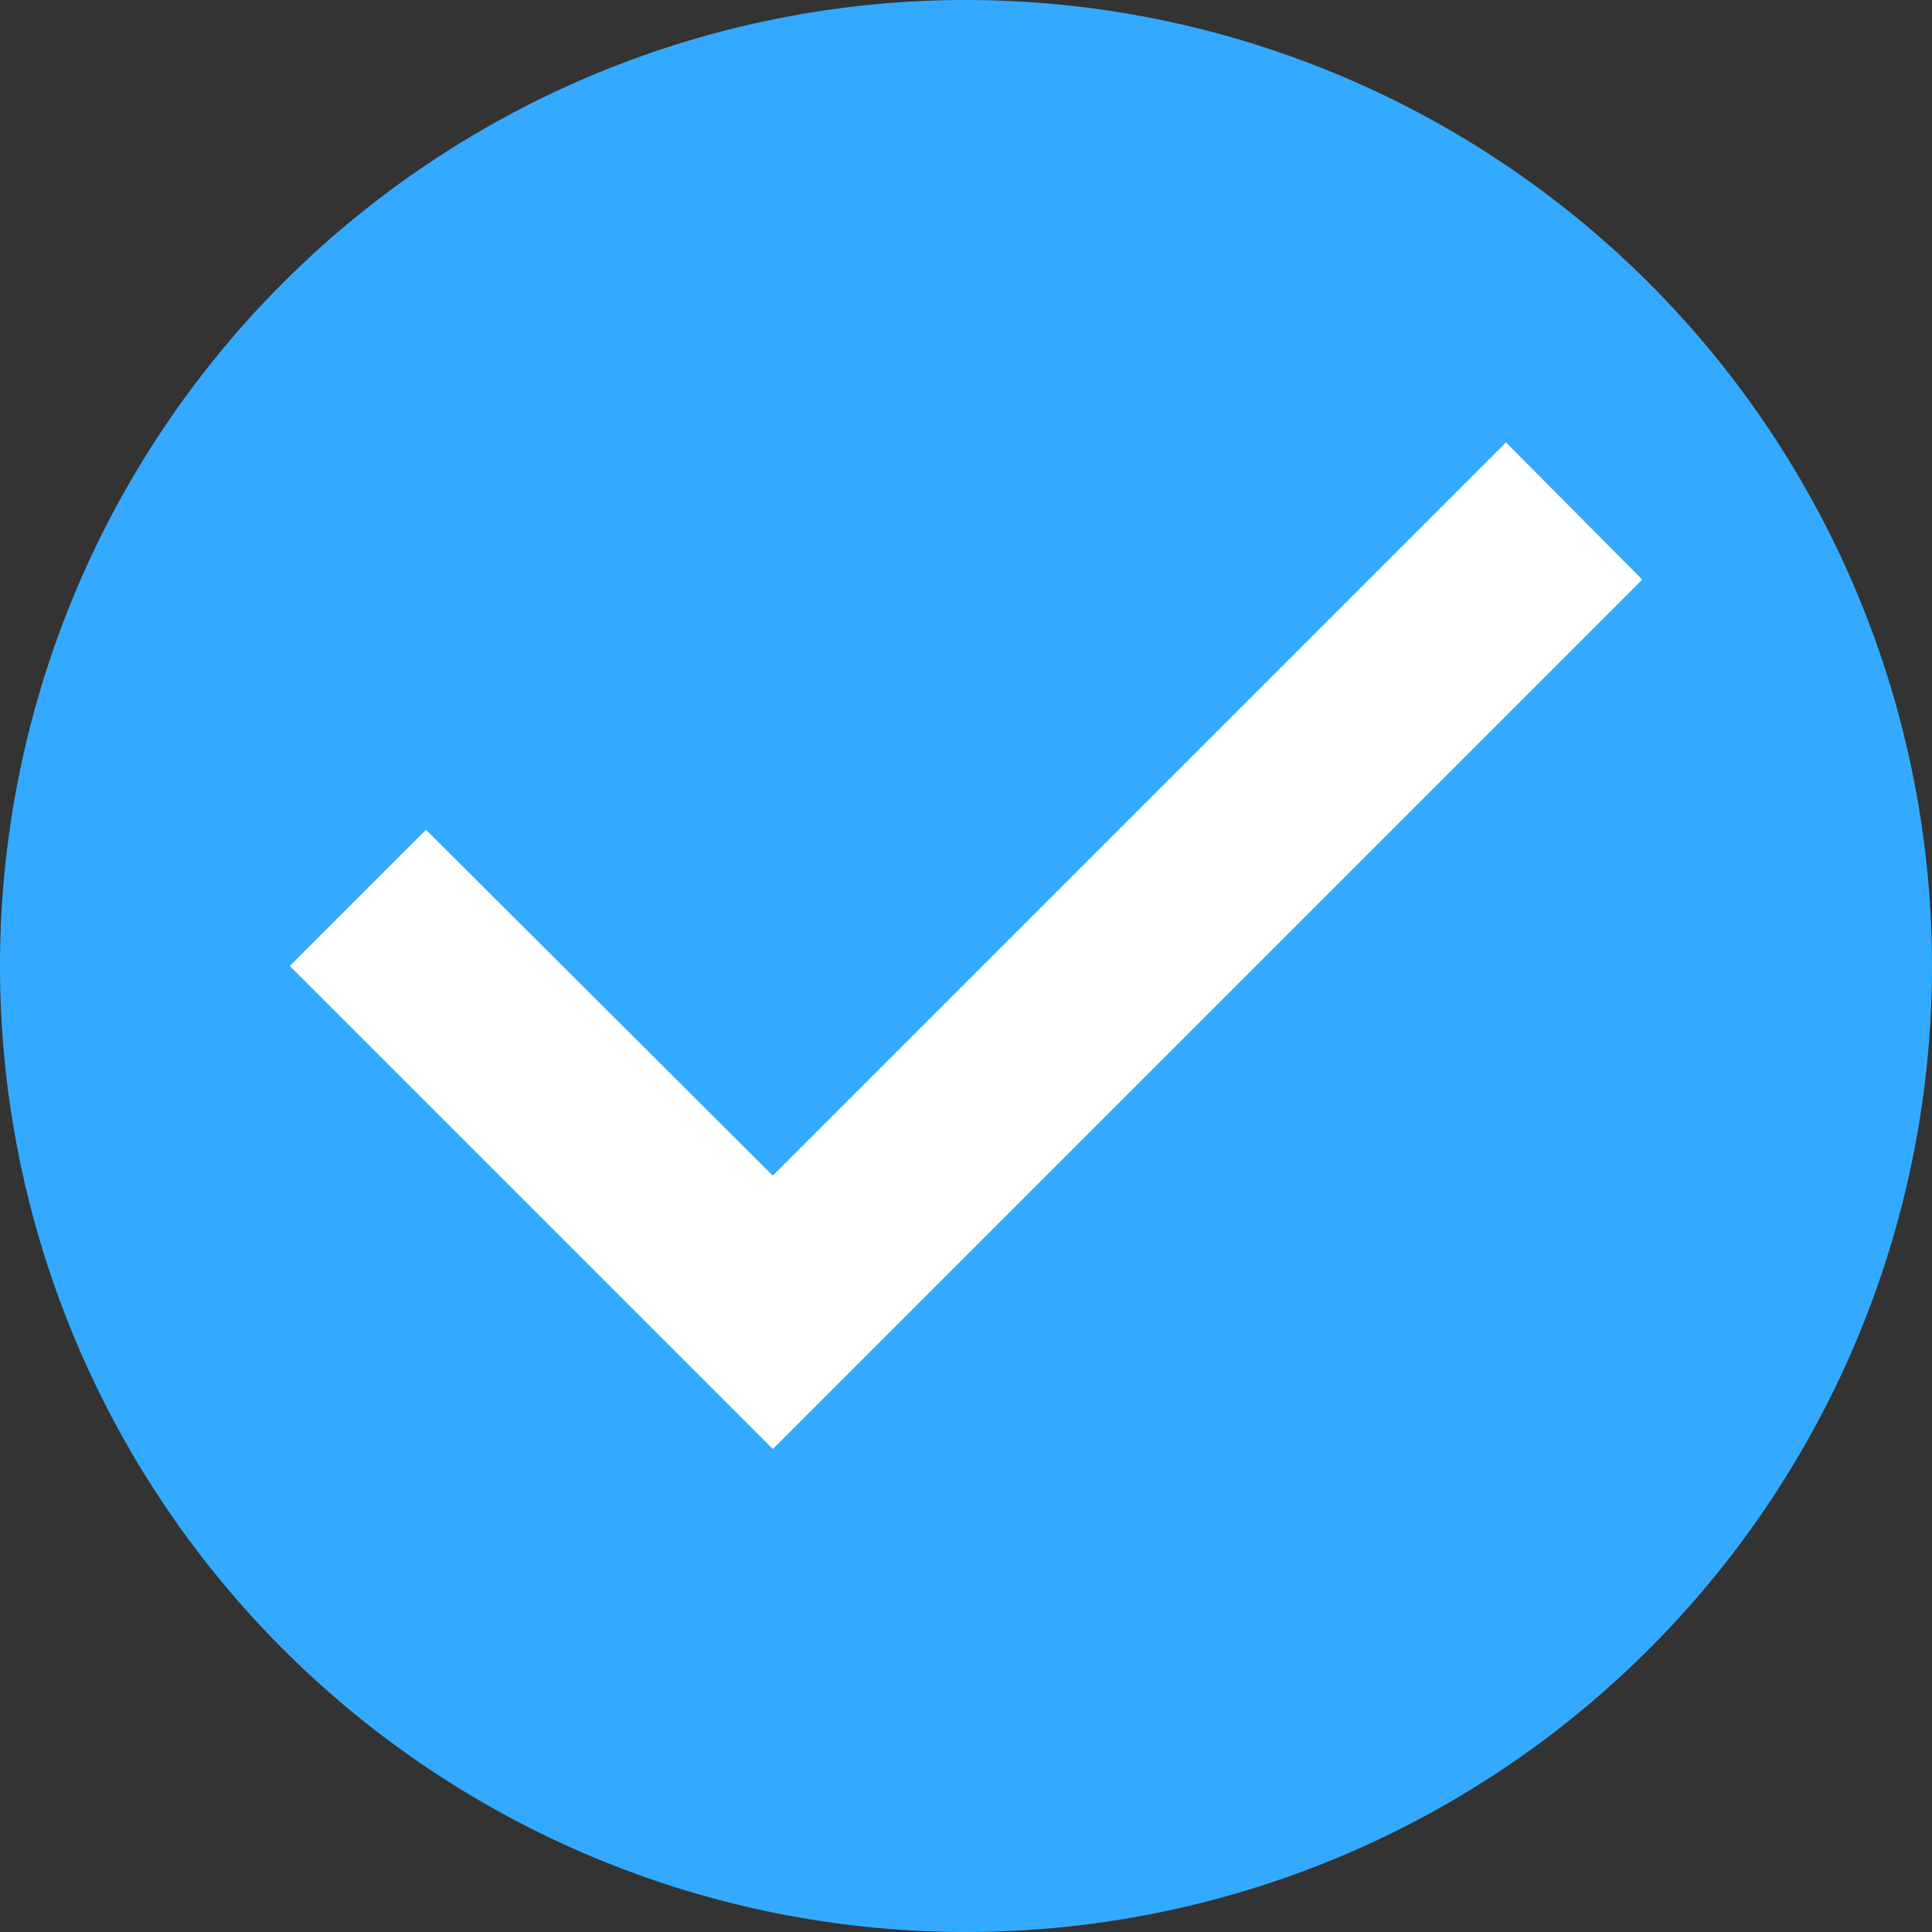 <svg xmlns="http://www.w3.org/2000/svg" width="28" height="28" viewBox="0 0 28 28"><rect x="0" y="0" width="28" height="28" fill="#333333" stroke="none"/><g id="Group_1563" data-name="Group 1563" transform="translate(-992 -11145)"><circle id="Ellipse_764" data-name="Ellipse 764" cx="12" cy="12" r="12" transform="translate(994 11147)" fill="#fff"></circle><path id="Path_1878" data-name="Path 1878" d="M16,2A14,14,0,1,0,30,16,14.005,14.005,0,0,0,16,2ZM13.2,23l-7-7,1.974-1.974L13.2,19.038,23.826,8.412,25.8,10.4Z" transform="translate(990 11143)" fill="#3af"></path></g></svg>
